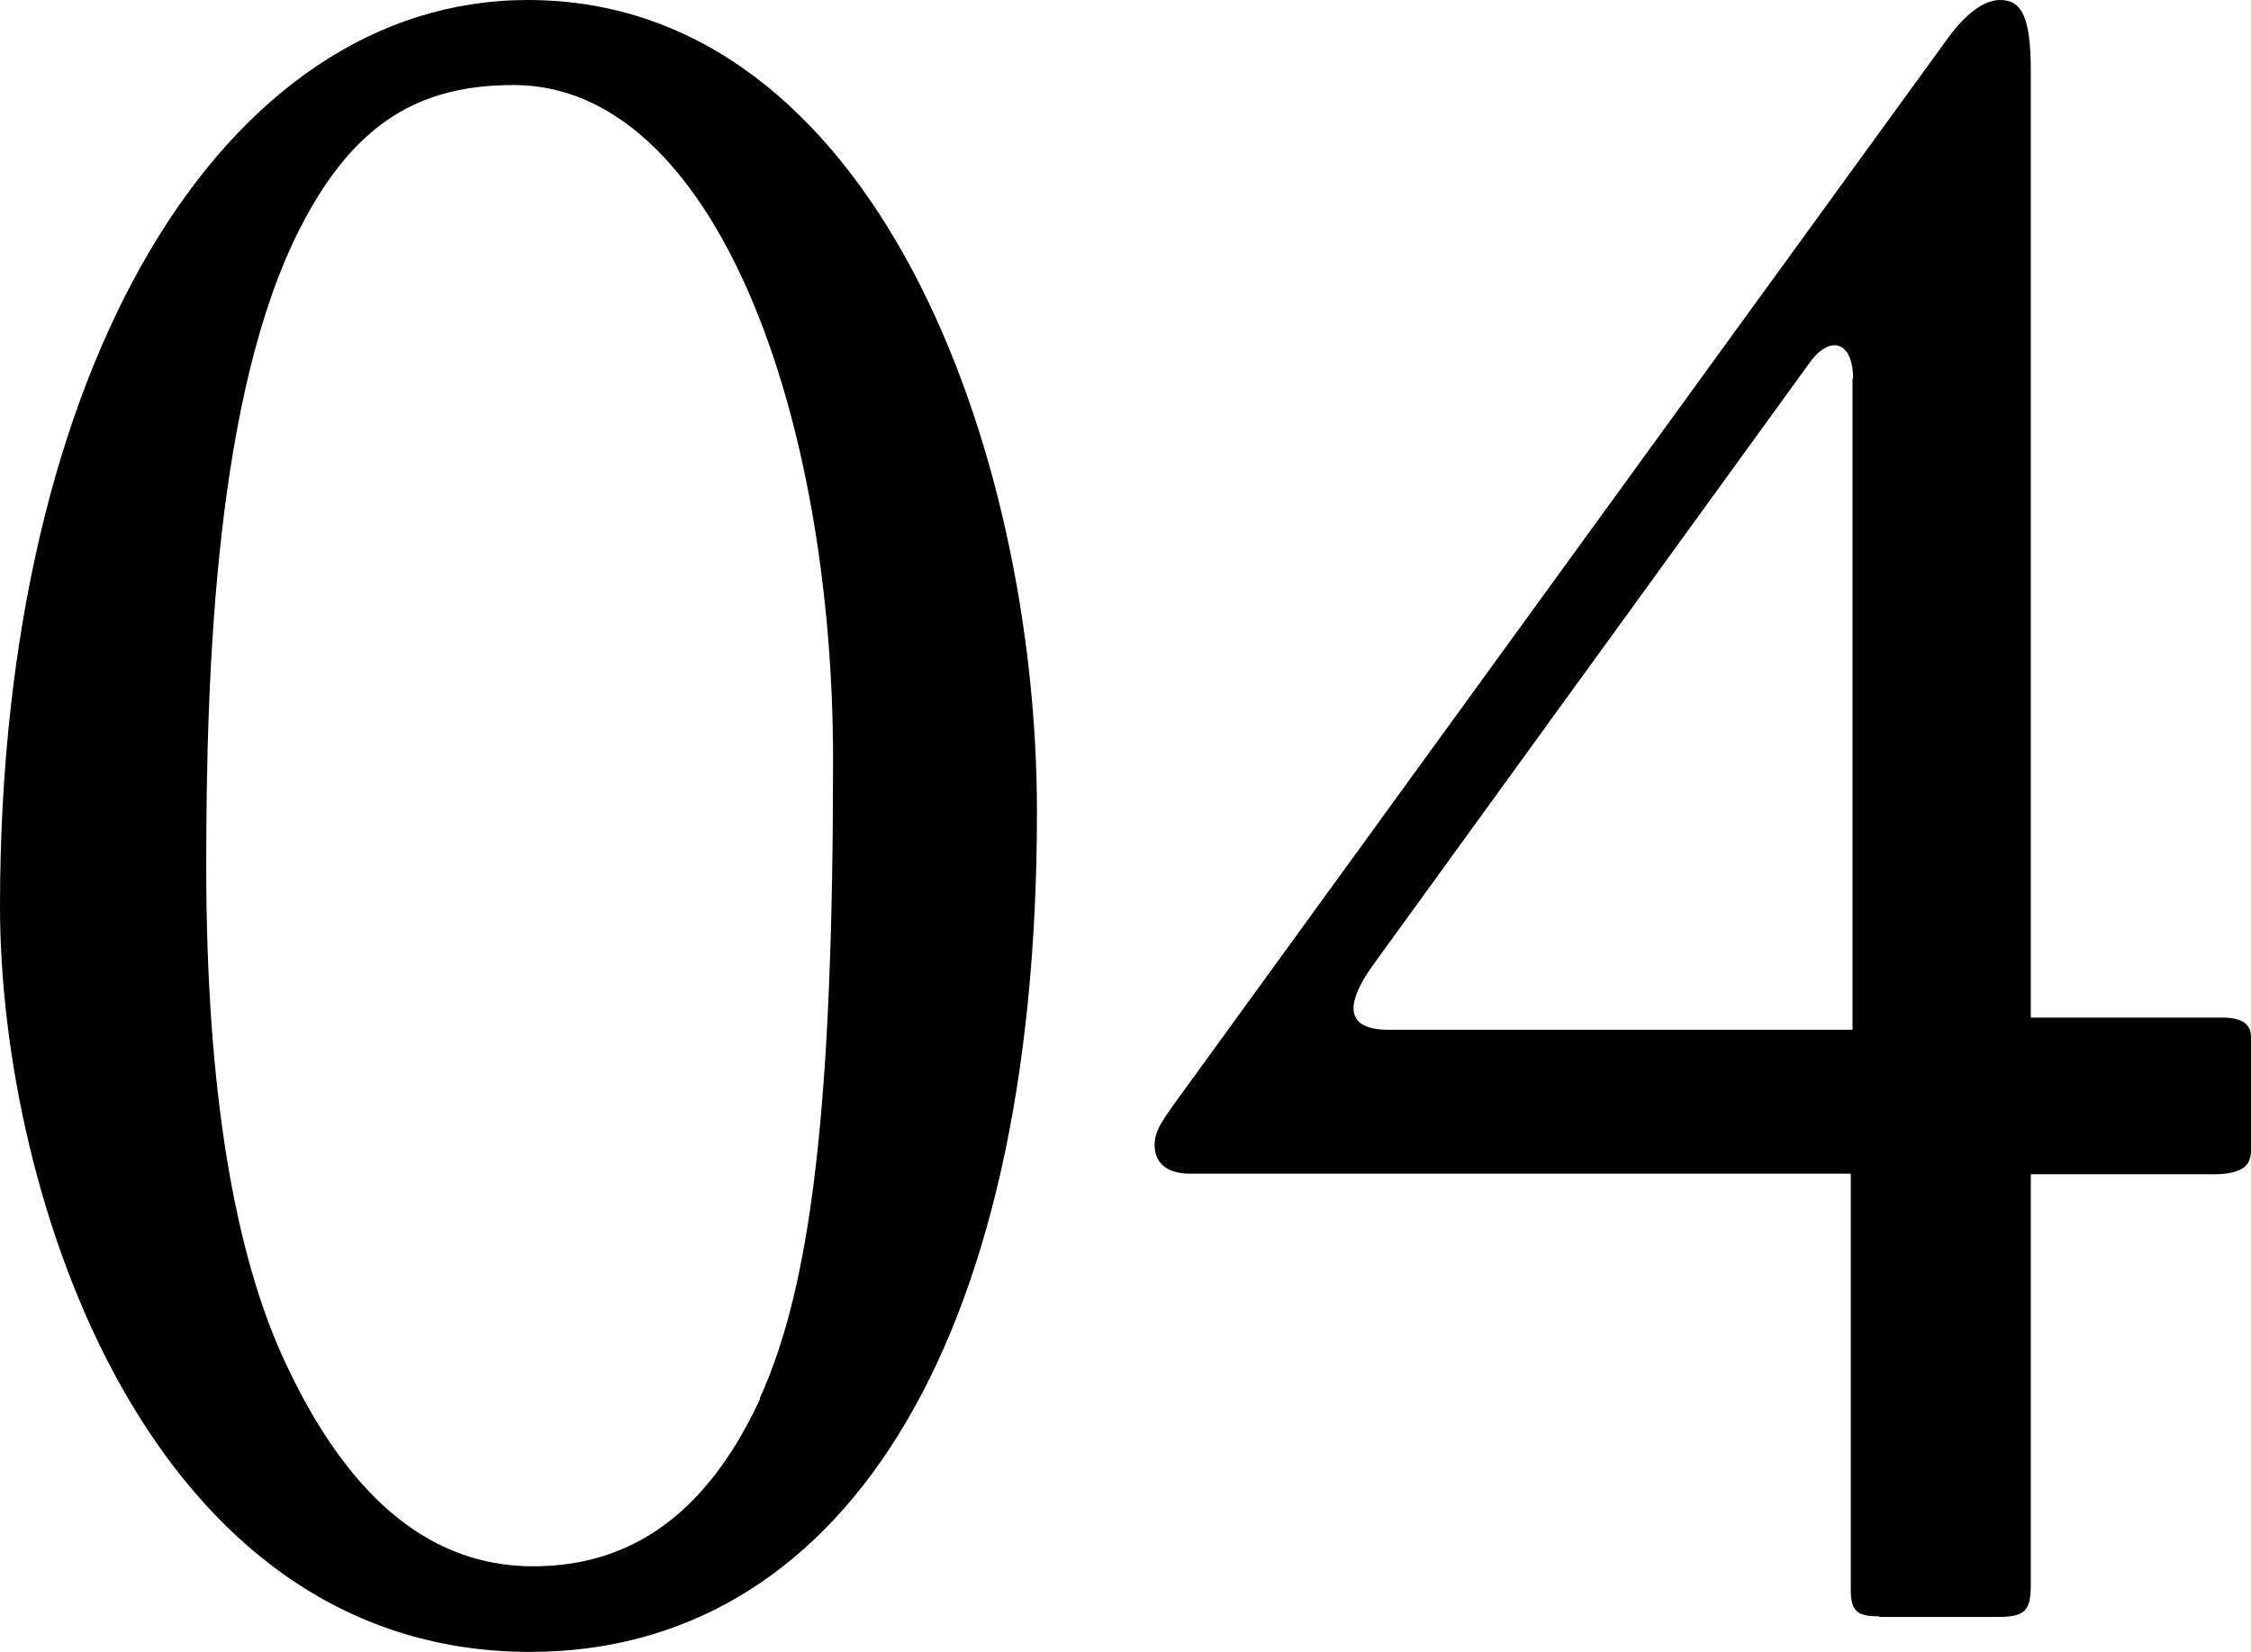 <?xml version="1.0" encoding="UTF-8"?><svg id="b" xmlns="http://www.w3.org/2000/svg" viewBox="0 0 38.64 28.36"><g id="c"><path d="M0,15.56C0,6.26,3.86,0,9.06,0c5.97,0,8.74,7.76,8.74,13.94,0,9.3-3.45,14.42-8.7,14.42C2.52,28.36,0,20.48,0,15.56ZM13.04,24.01c.89-1.95,1.26-5.04,1.26-10.97S12.27,1.46,8.82,1.46c-1.58,0-2.72.61-3.66,2.44-1.46,2.84-1.62,7.6-1.62,10.97,0,3.86.49,6.7,1.38,8.57,1.26,2.68,2.8,3.45,4.23,3.45,1.26,0,2.8-.49,3.9-2.88Z" stroke-width="0"/><path d="M32.26,27.75c-.37,0-.49-.08-.49-.45v-7.15h-11.34c-.37,0-.61-.16-.61-.49,0-.24.12-.41.41-.81L33.44.65c.24-.33.57-.65.89-.65.37,0,.53.28.53,1.22v16.25h3.29c.28,0,.49.08.49.33v1.95c0,.24-.12.41-.65.41h-3.13v7.03c0,.45-.08.57-.57.57h-2.03ZM31.81,6.5c0-.65-.41-.77-.77-.24l-7.48,10.32c-.49.69-.45,1.1.28,1.1h7.96V6.5Z" stroke-width="0"/></g></svg>
